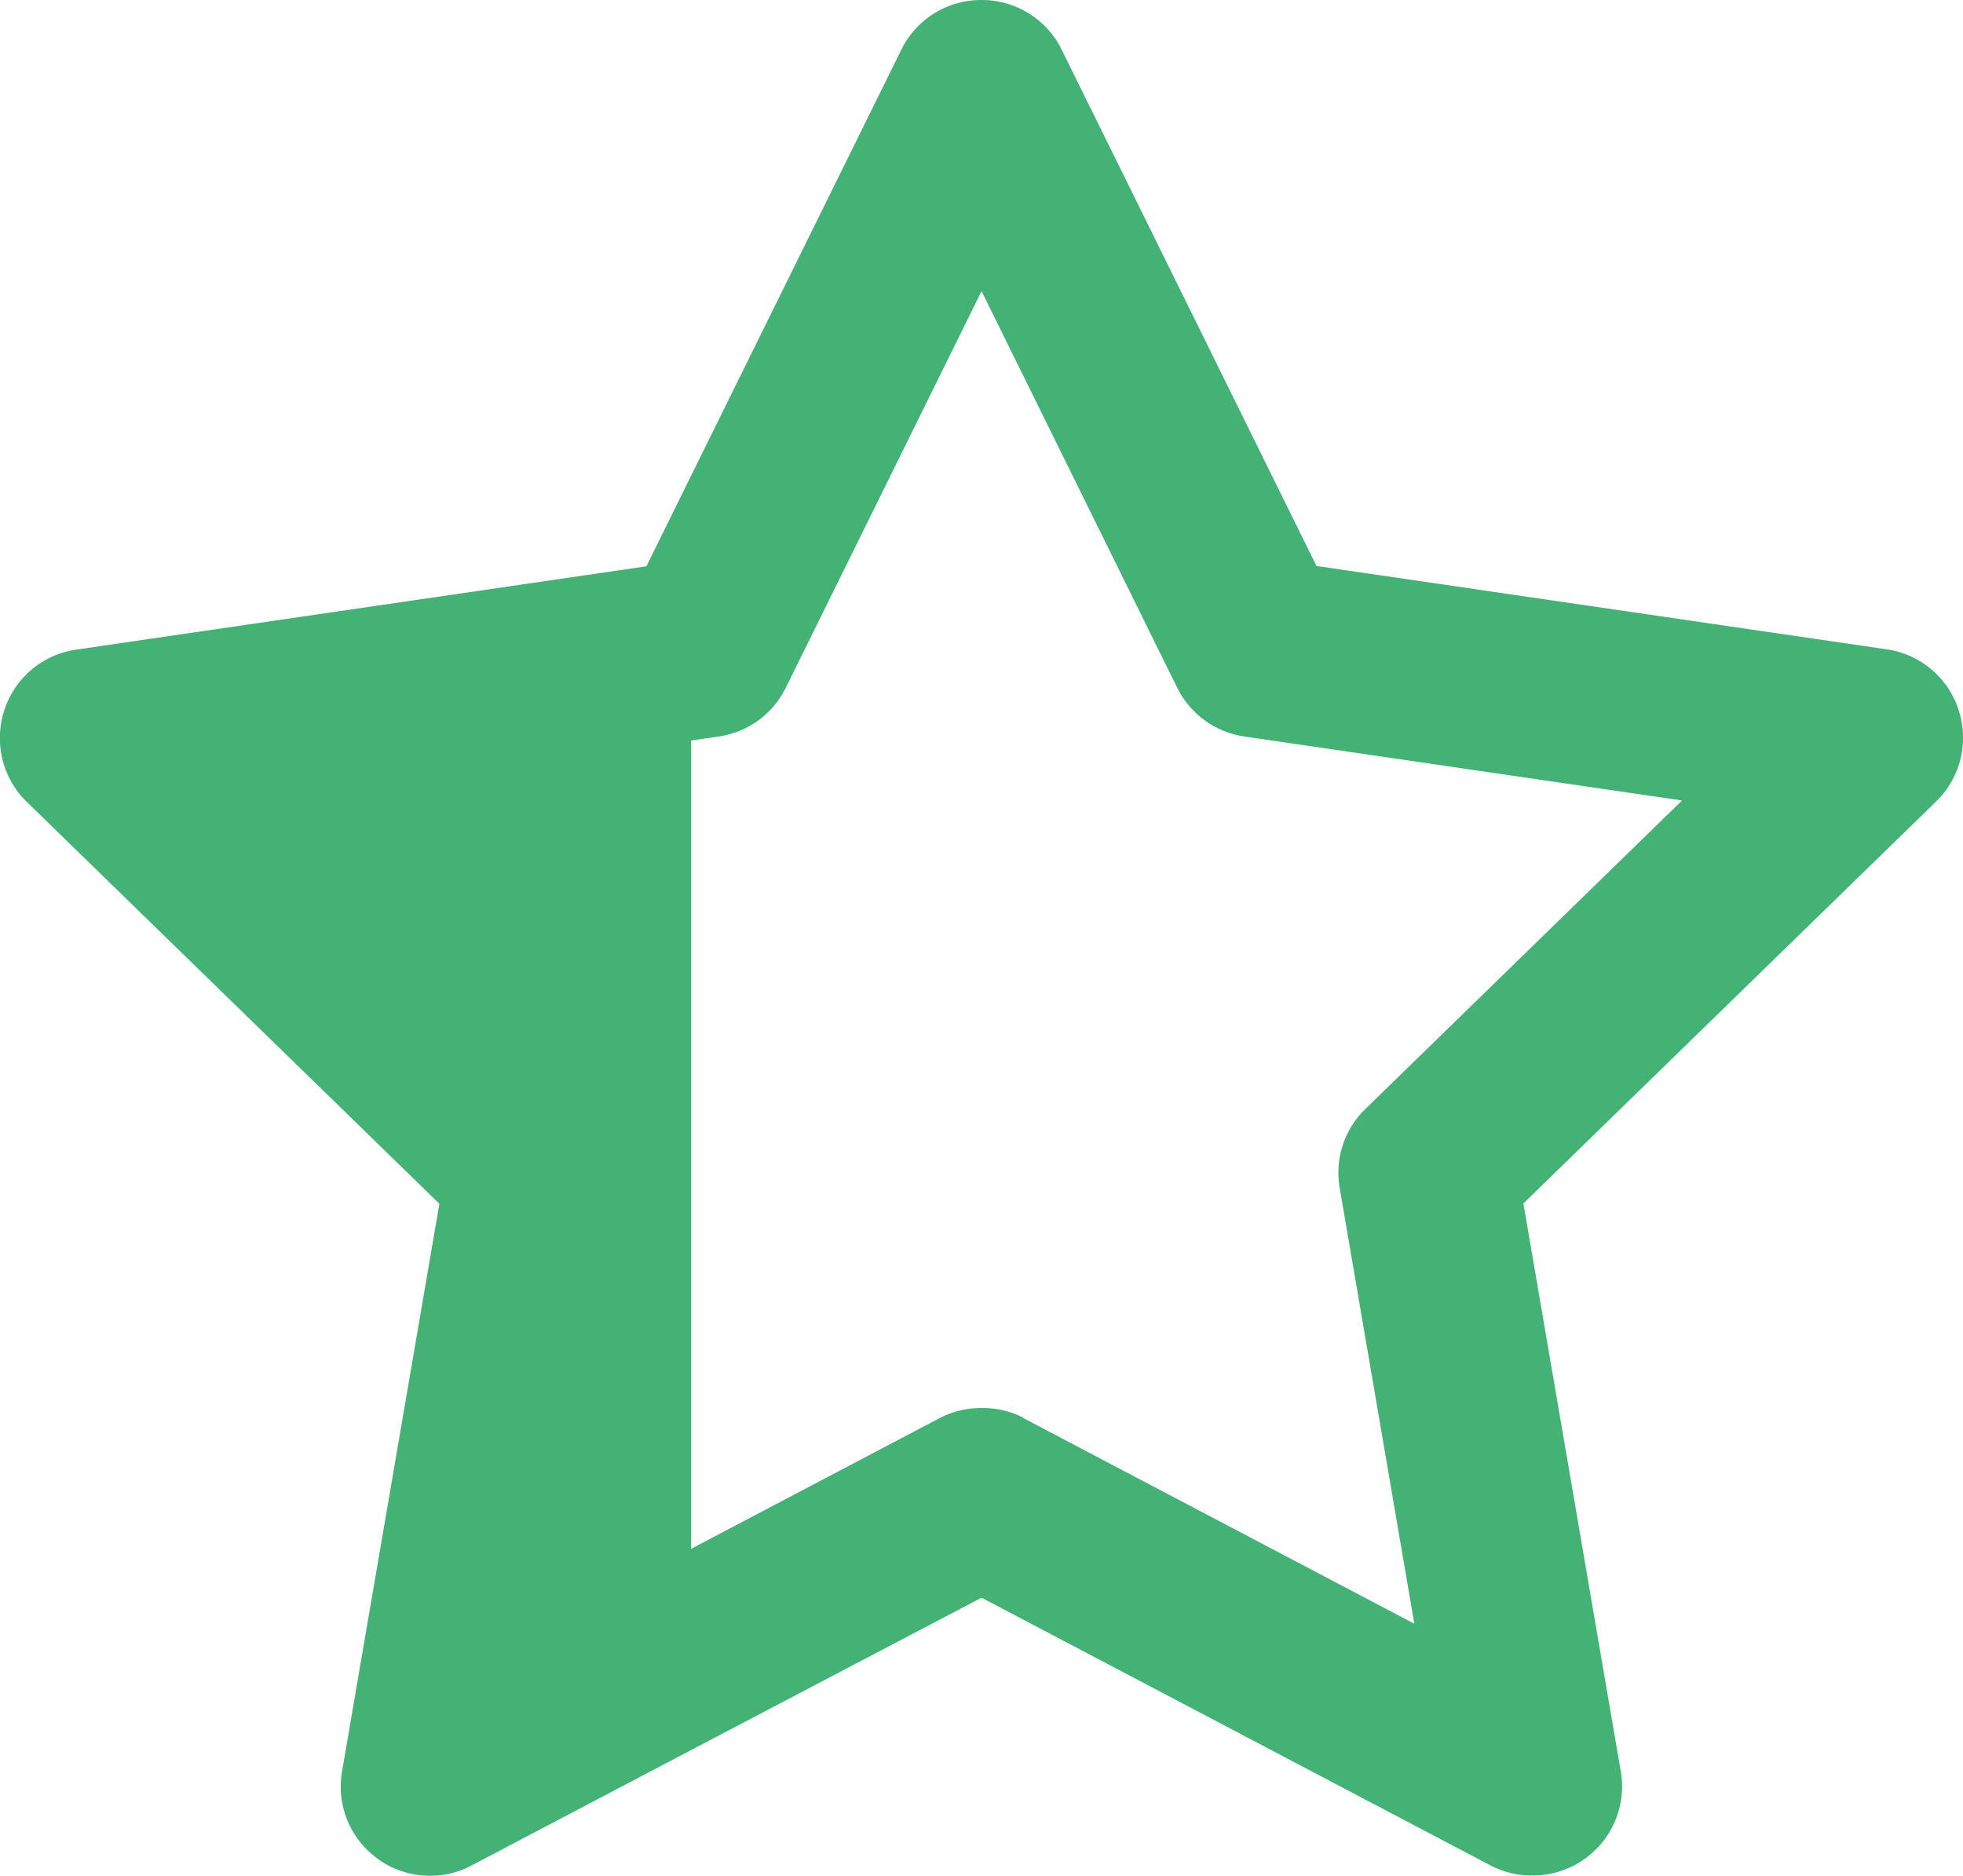 <svg xmlns="http://www.w3.org/2000/svg" width="19.885" height="19" viewBox="0 0 19.885 19">
  <path id="Union_34" data-name="Union 34" d="M-2153.892,18.9l-5.165-2.717L-2162,17.727h0l-2.224,1.169-.055.027a.9.9,0,0,1-.613.042.893.893,0,0,1-.282-.137l-.051-.04a.9.9,0,0,1-.31-.845l.986-5.75-4.179-4.07a.9.9,0,0,1-.273-.646.9.9,0,0,1,.044-.281.9.9,0,0,1,.729-.616l5.776-.844L-2159.868.5a.9.9,0,0,1,.811-.5.9.9,0,0,1,.81.5l2.583,5.233,5.776.844a.9.9,0,0,1,.729.616.9.9,0,0,1-.229.926l-4.18,4.071.986,5.75a.9.9,0,0,1-.359.884.9.9,0,0,1-.532.173A.9.9,0,0,1-2153.892,18.9Zm-4.745-4.538,3.964,2.085-.756-4.414a.9.9,0,0,1,.26-.8l3.208-3.125-4.434-.648a.906.906,0,0,1-.68-.494l-1.982-4.017-1.983,4.017a.9.9,0,0,1-.679.494l-.28.041v8.187l2.521-1.326a.905.905,0,0,1,.421-.1A.9.9,0,0,1-2158.636,14.359Z" transform="translate(2169)" fill="#44B275"/>
</svg>

